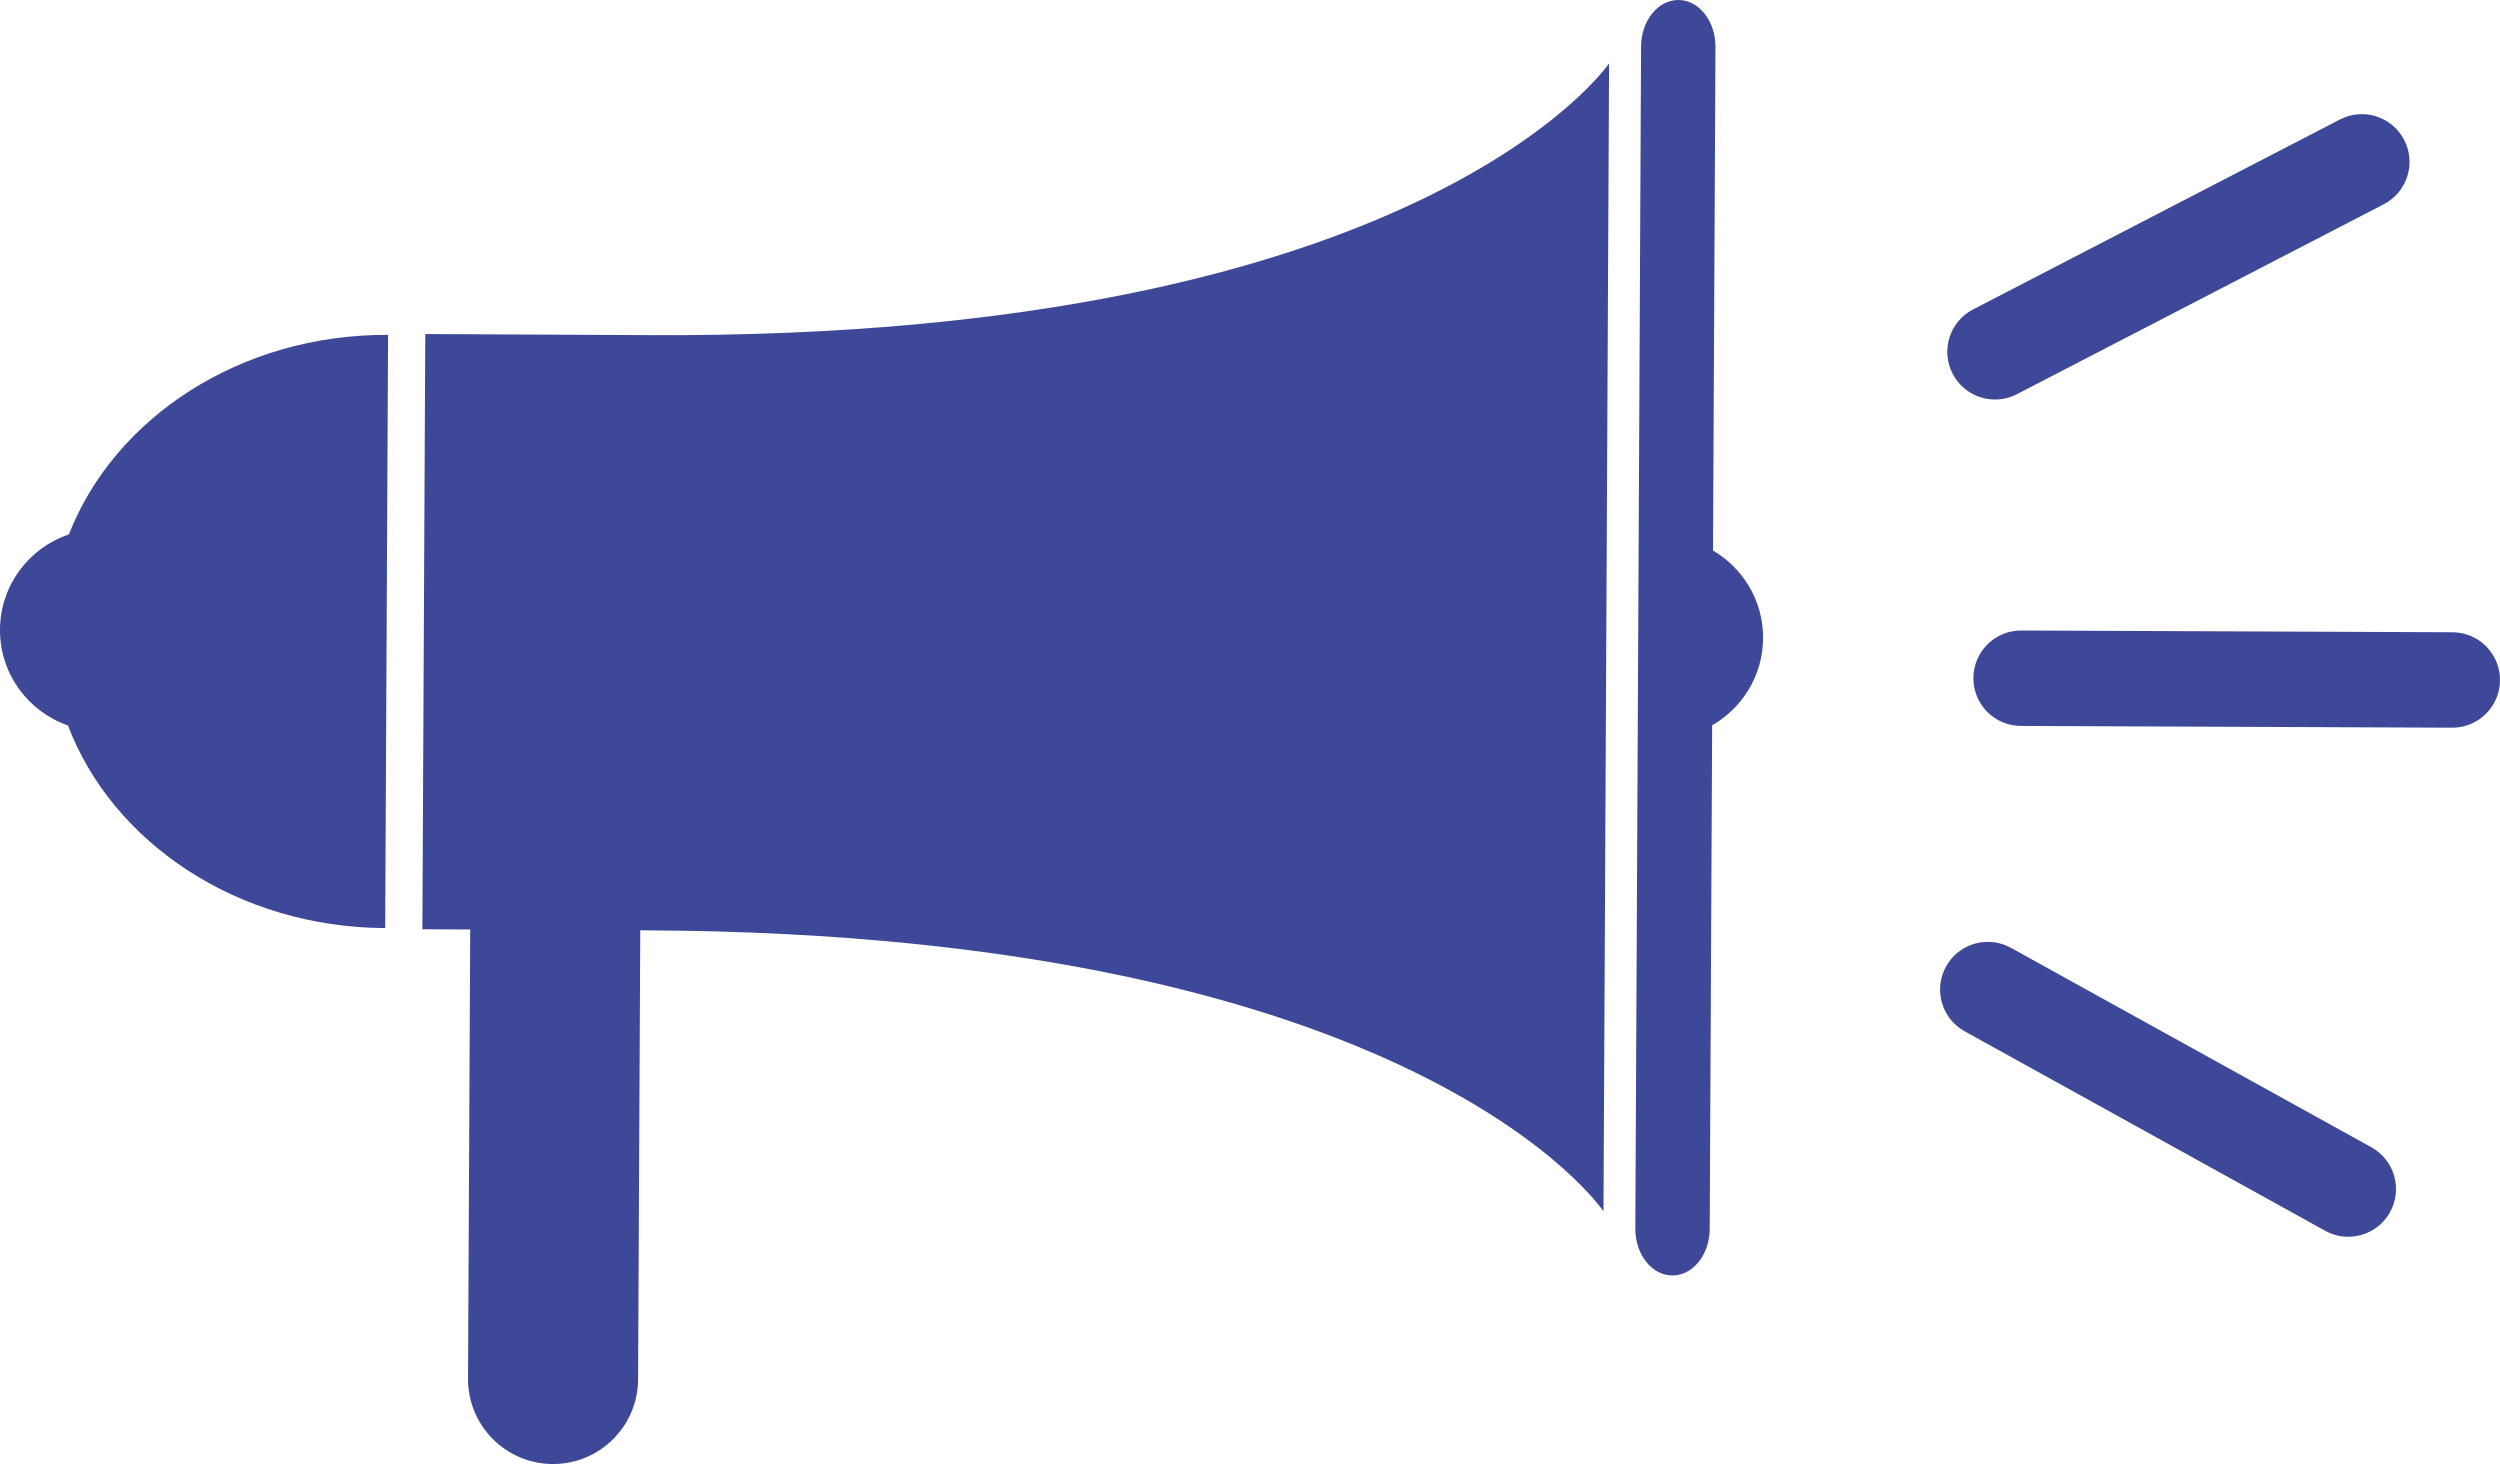 <!-- Generator: Adobe Illustrator 18.1.1, SVG Export Plug-In  -->
<svg version="1.1"
	 xmlns="http://www.w3.org/2000/svg" xmlns:xlink="http://www.w3.org/1999/xlink" xmlns:a="http://ns.adobe.com/AdobeSVGViewerExtensions/3.0/"
	 x="0px" y="0px" width="209.563px" height="122.722px" viewBox="0 0 209.563 122.722" enable-background="new 0 0 209.563 122.722"
	 xml:space="preserve">
<defs>
</defs>
<g>
	<g>
		<g>
			<path fill="#3E4899" d="M5.772,44.798C2.434,45.919,0.018,49.058,0,52.776s2.367,6.88,5.695,8.033
				c3.73,9.821,14.207,16.928,26.594,16.988L32.53,28.07C20.144,28.01,9.597,35.014,5.772,44.798z"/>
		</g>
		<g>
			<path fill="#3E4899" d="M147.791,53.494c0.015-3.131-1.676-5.867-4.197-7.343l0.205-42.217C143.81,1.77,142.422,0.008,140.7,0
				c-1.722-0.008-3.127,1.739-3.137,3.903l-0.482,99.08c-0.011,2.164,1.377,3.925,3.099,3.934s3.127-1.739,3.137-3.903l0.205-42.217
				C146.058,59.345,147.775,56.625,147.791,53.494z"/>
		</g>
		<g>
			<path fill="#3E4899" d="M54.582,28.093c-7.708-0.038-13.931-0.068-18.933-0.092l-0.243,49.895
				c1.258,0.006,2.593,0.013,4.009,0.02l-0.183,37.644c-0.019,3.937,3.157,7.143,7.093,7.162c3.937,0.019,7.143-3.157,7.162-7.093
				l0.183-37.644c0.226,0.001,0.44,0.002,0.668,0.003c64.596,0.314,80.075,23.555,80.075,23.555l0.234-48.113l0.234-48.113
				C134.883,5.318,119.178,28.407,54.582,28.093z"/>
		</g>
	</g>
</g>
<g>
	<path fill="#3E4899" d="M205.563,60.999c-0.005,0-0.011,0-0.017,0l-36.144-0.147c-2.209-0.009-3.992-1.807-3.983-4.016
		c0.009-2.204,1.798-3.984,4-3.984c0.005,0,0.011,0,0.017,0l36.144,0.147c2.209,0.009,3.992,1.807,3.983,4.016
		C209.555,59.219,207.765,60.999,205.563,60.999z"/>
</g>
<g>
	<path fill="#3E4899" d="M167.235,33.49c-1.447,0-2.844-0.788-3.555-2.162c-1.016-1.961-0.249-4.375,1.713-5.391l30.748-15.919
		c1.96-1.015,4.375-0.25,5.391,1.713c1.016,1.961,0.249,4.375-1.713,5.391l-30.748,15.919
		C168.483,33.346,167.855,33.49,167.235,33.49z"/>
</g>
<g>
	<path fill="#3E4899" d="M196.842,103.671c-0.654,0-1.318-0.161-1.933-0.501l-30.218-16.719c-1.933-1.069-2.633-3.504-1.563-5.437
		c1.069-1.932,3.501-2.634,5.437-1.563l30.218,16.719c1.933,1.069,2.633,3.504,1.563,5.437
		C199.616,102.926,198.25,103.671,196.842,103.671z"/>
</g>
</svg>
